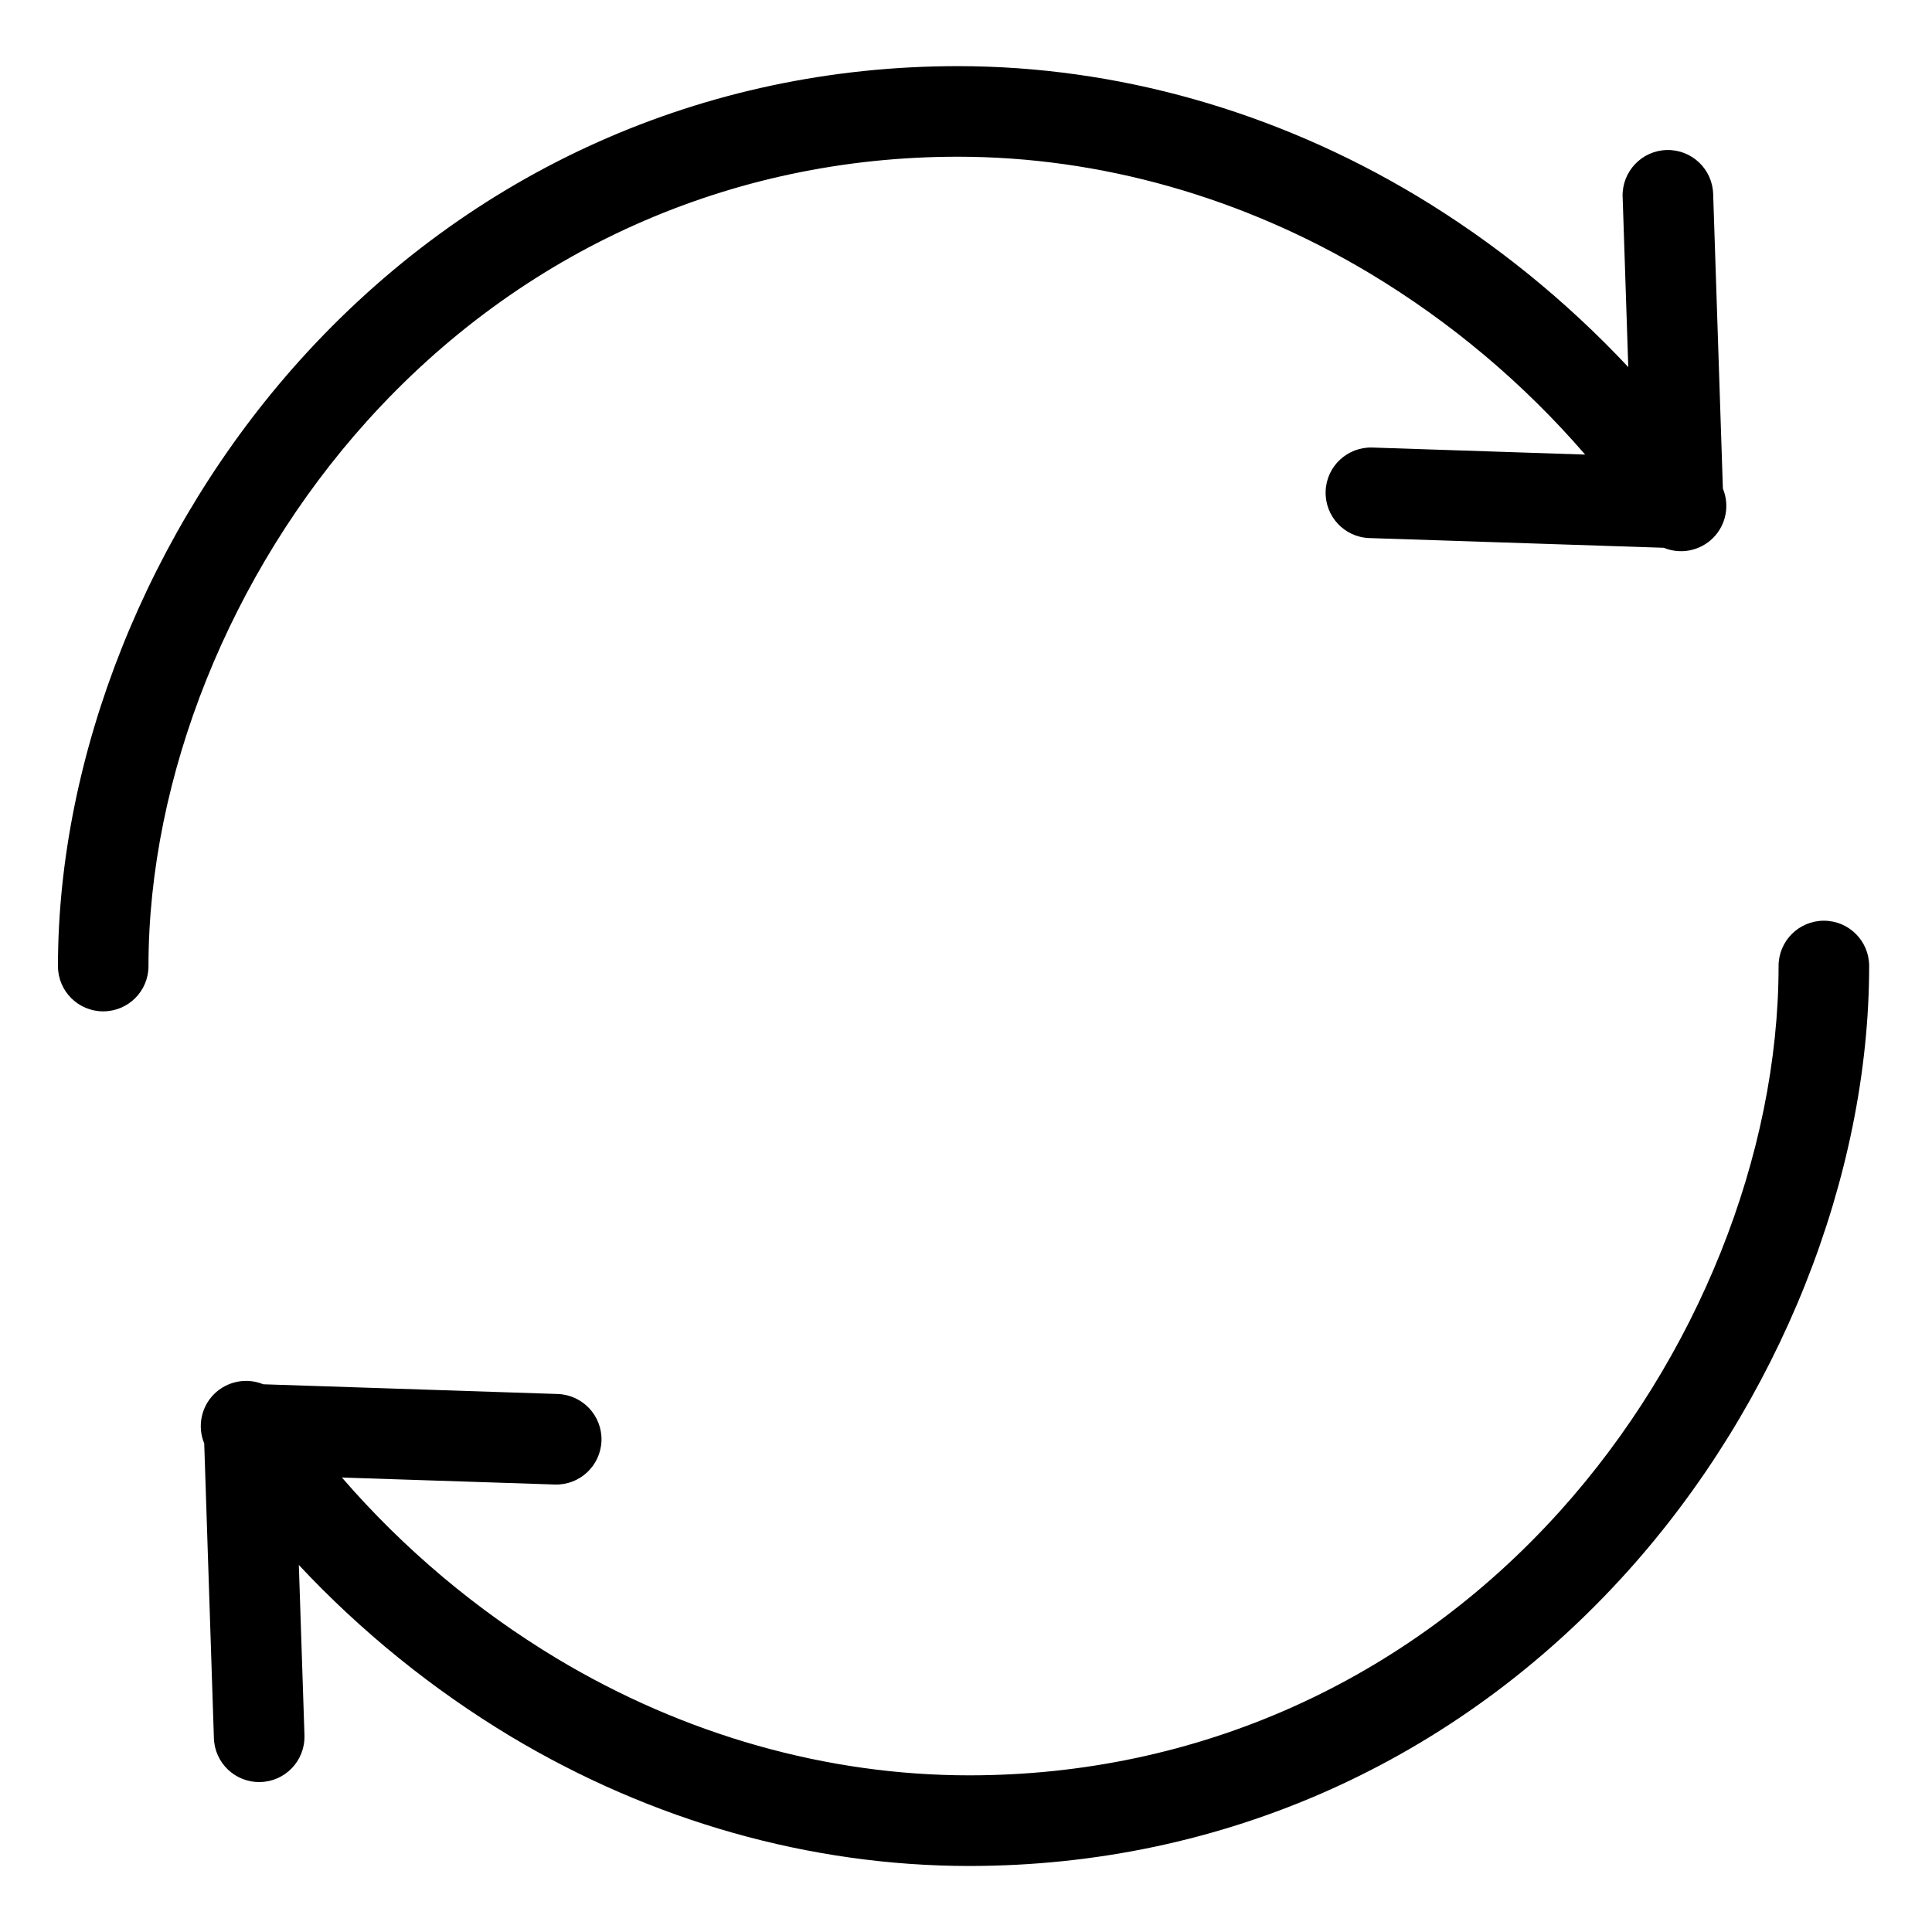 <svg xmlns="http://www.w3.org/2000/svg" fill="none" viewBox="0 0 34 34" height="34" width="34">
<path fill="black" d="M16.857 2.758C19.362 2.758 21.87 3.469 24.112 4.814C25.533 5.669 26.811 6.744 27.896 8L24.152 7.876C23.712 7.862 23.343 8.206 23.329 8.646C23.315 9.086 23.659 9.455 24.099 9.469L29.28 9.64C29.578 9.763 29.92 9.694 30.148 9.466C30.375 9.238 30.443 8.896 30.32 8.599L30.149 3.419C30.139 2.979 29.774 2.63 29.334 2.64C28.895 2.65 28.546 3.015 28.555 3.455C28.555 3.461 28.555 3.466 28.556 3.472L28.655 6.46C27.558 5.289 26.306 4.274 24.932 3.447C22.443 1.953 19.651 1.164 16.857 1.164C12.394 1.164 8.28 3.004 5.273 6.345C2.61 9.305 1.02 13.288 1.02 17.002C1.02 17.442 1.376 17.798 1.816 17.798C2.257 17.798 2.613 17.442 2.613 17.002C2.613 13.671 4.05 10.086 6.458 7.411C9.159 4.411 12.852 2.758 16.857 2.758Z"></path>
<path fill="black" d="M32.097 16.203C31.657 16.203 31.3 16.56 31.3 17C31.3 20.33 29.863 23.915 27.456 26.59C24.755 29.591 21.062 31.243 17.057 31.243C14.552 31.243 12.043 30.533 9.802 29.188C8.38 28.332 7.103 27.257 6.017 26.002L9.762 26.125C10.202 26.14 10.57 25.795 10.585 25.355C10.599 24.915 10.254 24.547 9.814 24.532L4.633 24.361C4.336 24.239 3.994 24.308 3.766 24.535C3.539 24.763 3.471 25.105 3.594 25.402L3.764 30.582C3.774 31.023 4.139 31.371 4.579 31.361C5.019 31.352 5.368 30.987 5.358 30.547C5.358 30.541 5.358 30.536 5.358 30.53L5.259 27.541C6.355 28.713 7.608 29.727 8.982 30.555C11.471 32.048 14.263 32.838 17.057 32.838C21.519 32.838 25.634 30.998 28.64 27.657C31.304 24.697 32.894 20.713 32.894 17C32.894 16.56 32.538 16.203 32.097 16.203Z"></path>
</svg>
